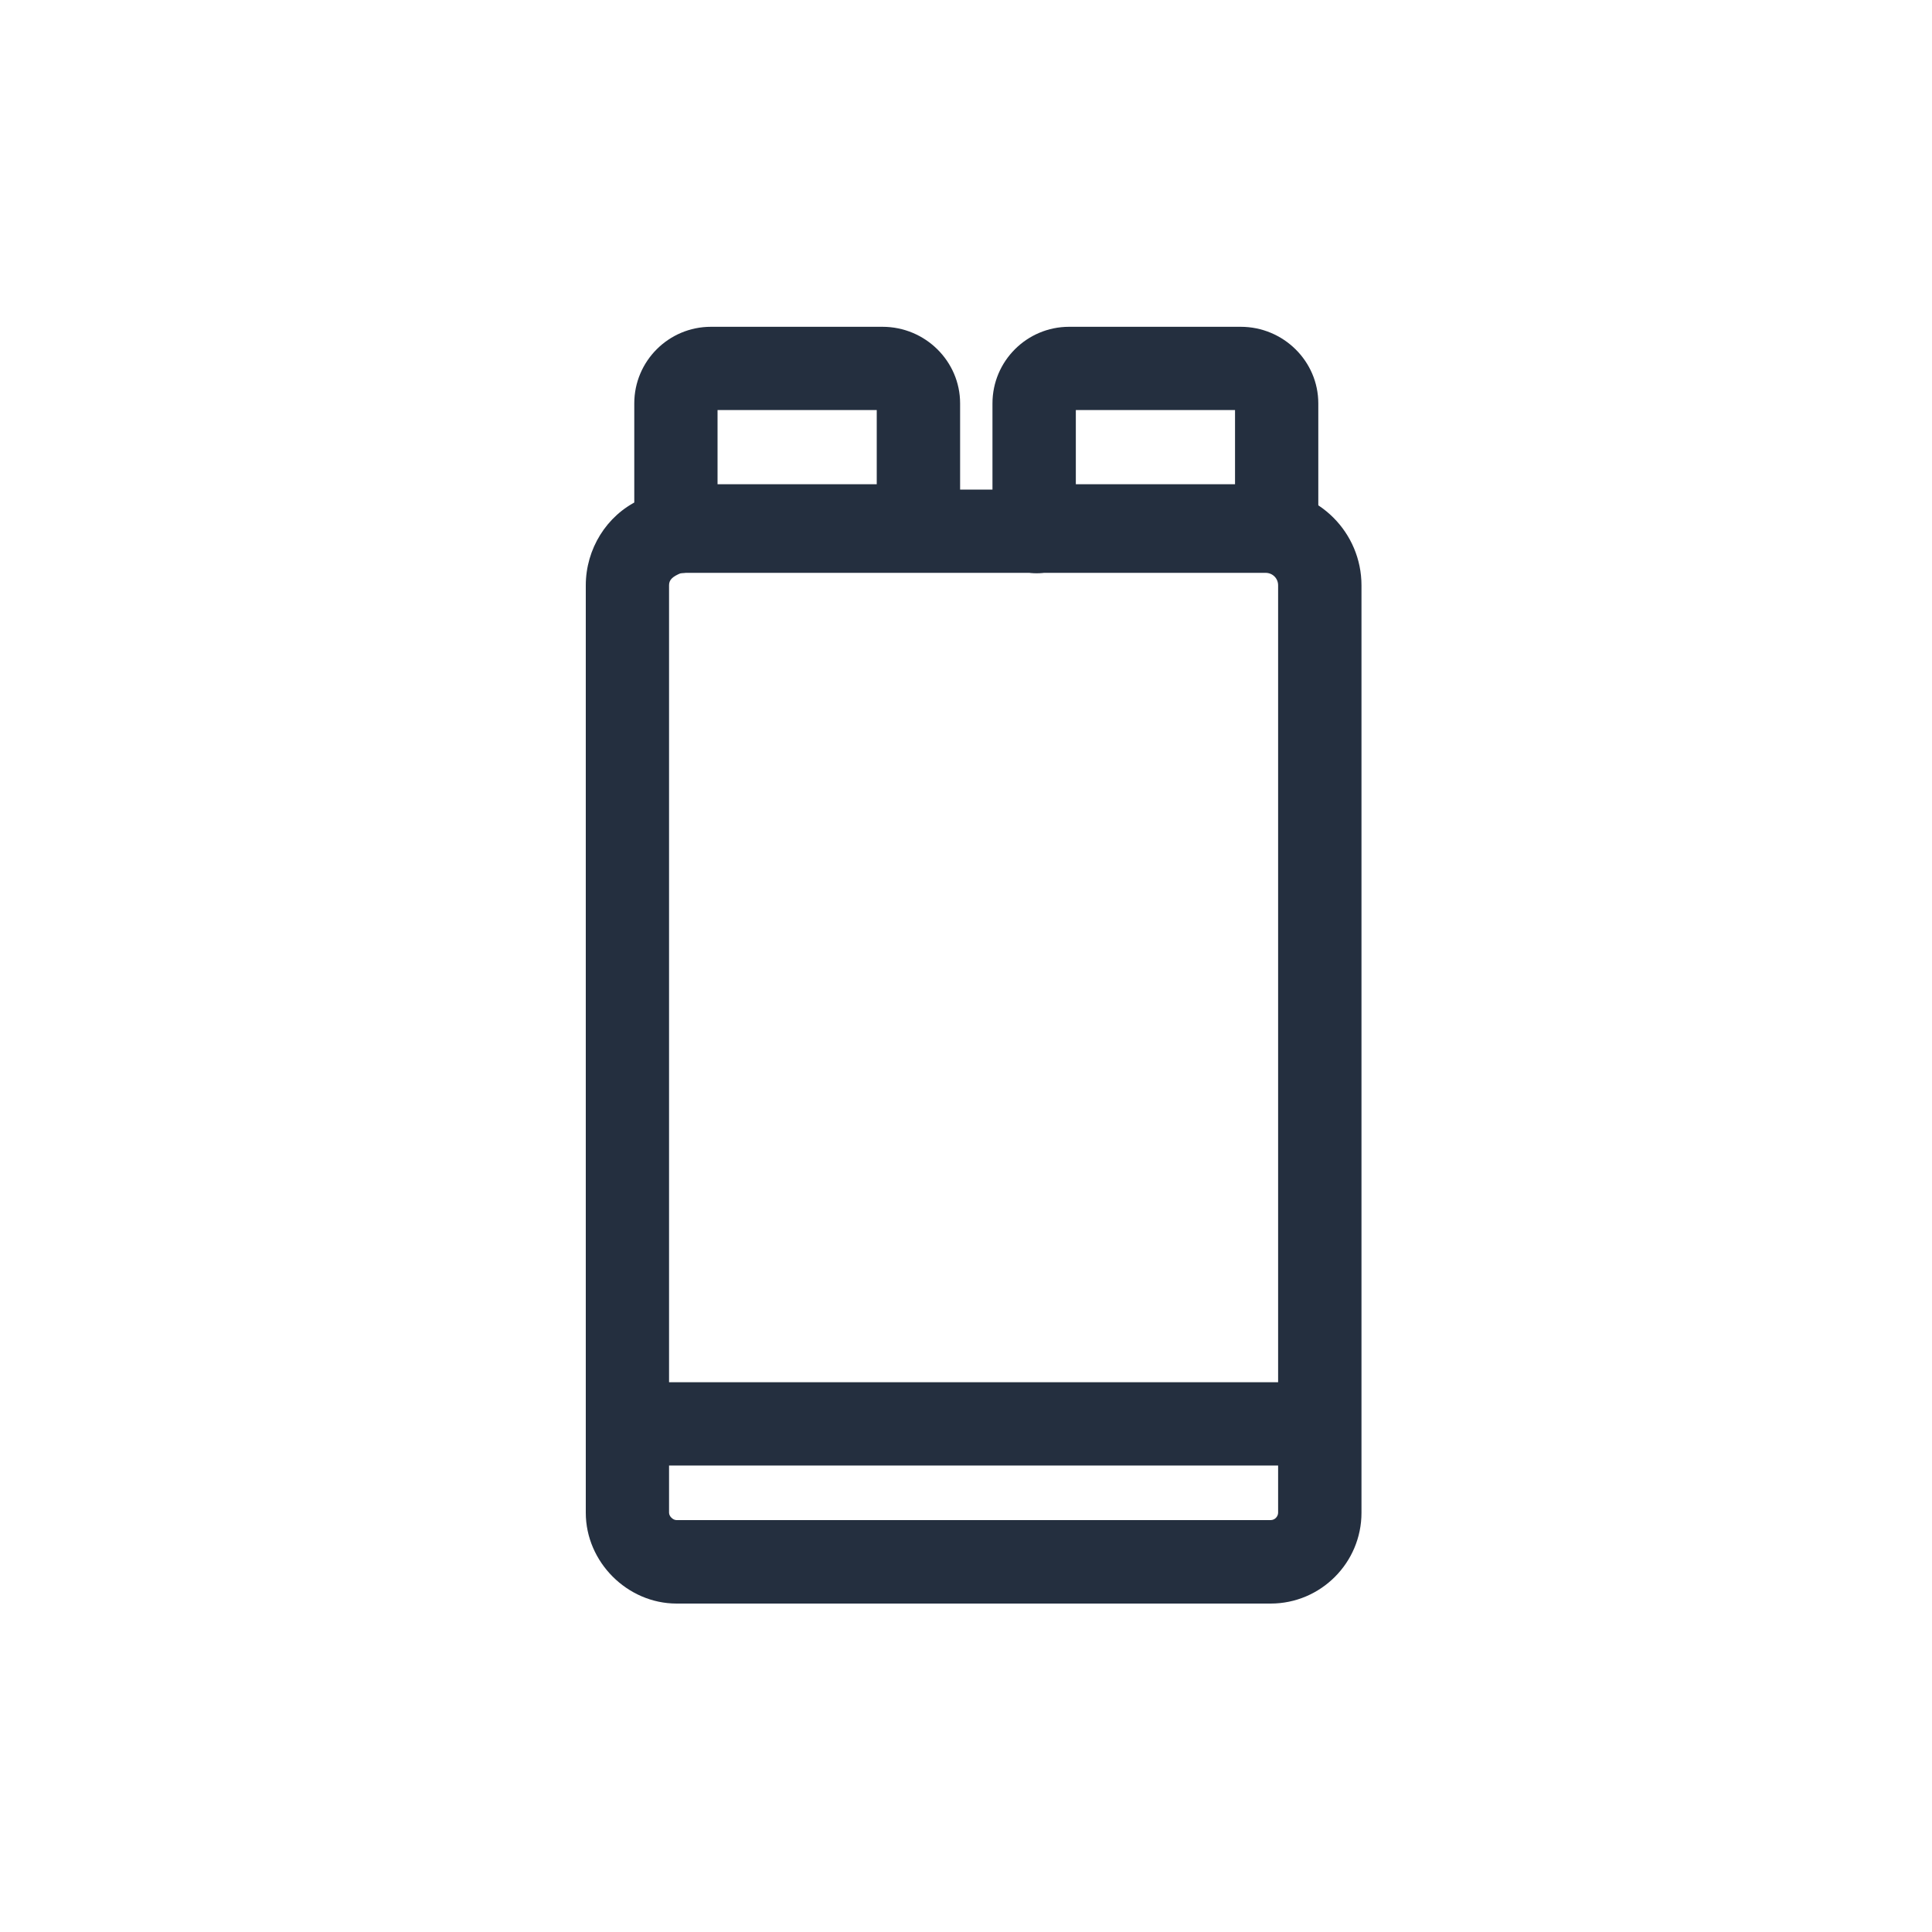 <?xml version="1.0" encoding="utf-8"?>
<!-- Generator: Adobe Illustrator 27.2.0, SVG Export Plug-In . SVG Version: 6.00 Build 0)  -->
<svg version="1.1" id="Vrstva_1" xmlns="http://www.w3.org/2000/svg" xmlns:xlink="http://www.w3.org/1999/xlink" x="0px"
     y="0px"
     viewBox="0 0 200 200" style="enable-background:new 0 0 200 200;" xml:space="preserve">
<style type="text/css">
	.st0{fill:#242F3F;}
</style>
    <g>
	<path class="st0" d="M131.54,166H70.04c-5.1,0-9.4-4.3-9.4-9.4v-96c0-3.77,2.15-7.23,5.48-8.81c1.21-0.69,2.79-1.11,4.44-1.11
		h60.46c5.48,0,9.92,4.45,9.92,9.92v96C140.94,161.78,136.72,166,131.54,166z M70.56,59.3c-1.02,0.4-1.3,0.77-1.3,1.29v96
		c0,0.38,0.4,0.77,0.78,0.77h61.49c0.47,0,0.78-0.4,0.78-0.77v-96c0-0.72-0.57-1.29-1.3-1.29H70.56z"/>
</g>
    <g>
	<path class="st0" d="M135.75,151.71H65.57c-2.38,0-4.31-1.93-4.31-4.31s1.93-4.31,4.31-4.31h70.18c2.38,0,4.31,1.93,4.31,4.31
		S138.13,151.71,135.75,151.71z"/>
</g>
    <path class="st0" d="M70.23,59.34c-0.78,0-1.55-0.18-2.19-0.56c-1.32-0.77-2.38-2.12-2.38-3.65V41.76c0-4.38,3.56-7.93,7.93-7.93
	h17.77c4.42,0,8.03,3.56,8.03,7.93v12.68c0,2.38-1.94,4.31-4.32,4.31H72.56C71.87,59.14,71.05,59.34,70.23,59.34z M74.28,50.13
	h16.48v-7.68H74.28V50.13z"/>
    <g>
	<path class="st0" d="M107.31,59.34c-0.78,0-1.55-0.18-2.19-0.56c-1.32-0.77-2.38-2.12-2.38-3.65V41.76c0-4.38,3.56-7.93,7.93-7.93
		h17.77c4.42,0,8.03,3.56,8.03,7.93v12.68c0,2.38-1.94,4.31-4.32,4.31h-22.51C108.96,59.14,108.13,59.34,107.31,59.34z
		 M111.37,50.13h16.48v-7.68h-16.48V50.13z"/>
</g>
</svg>
